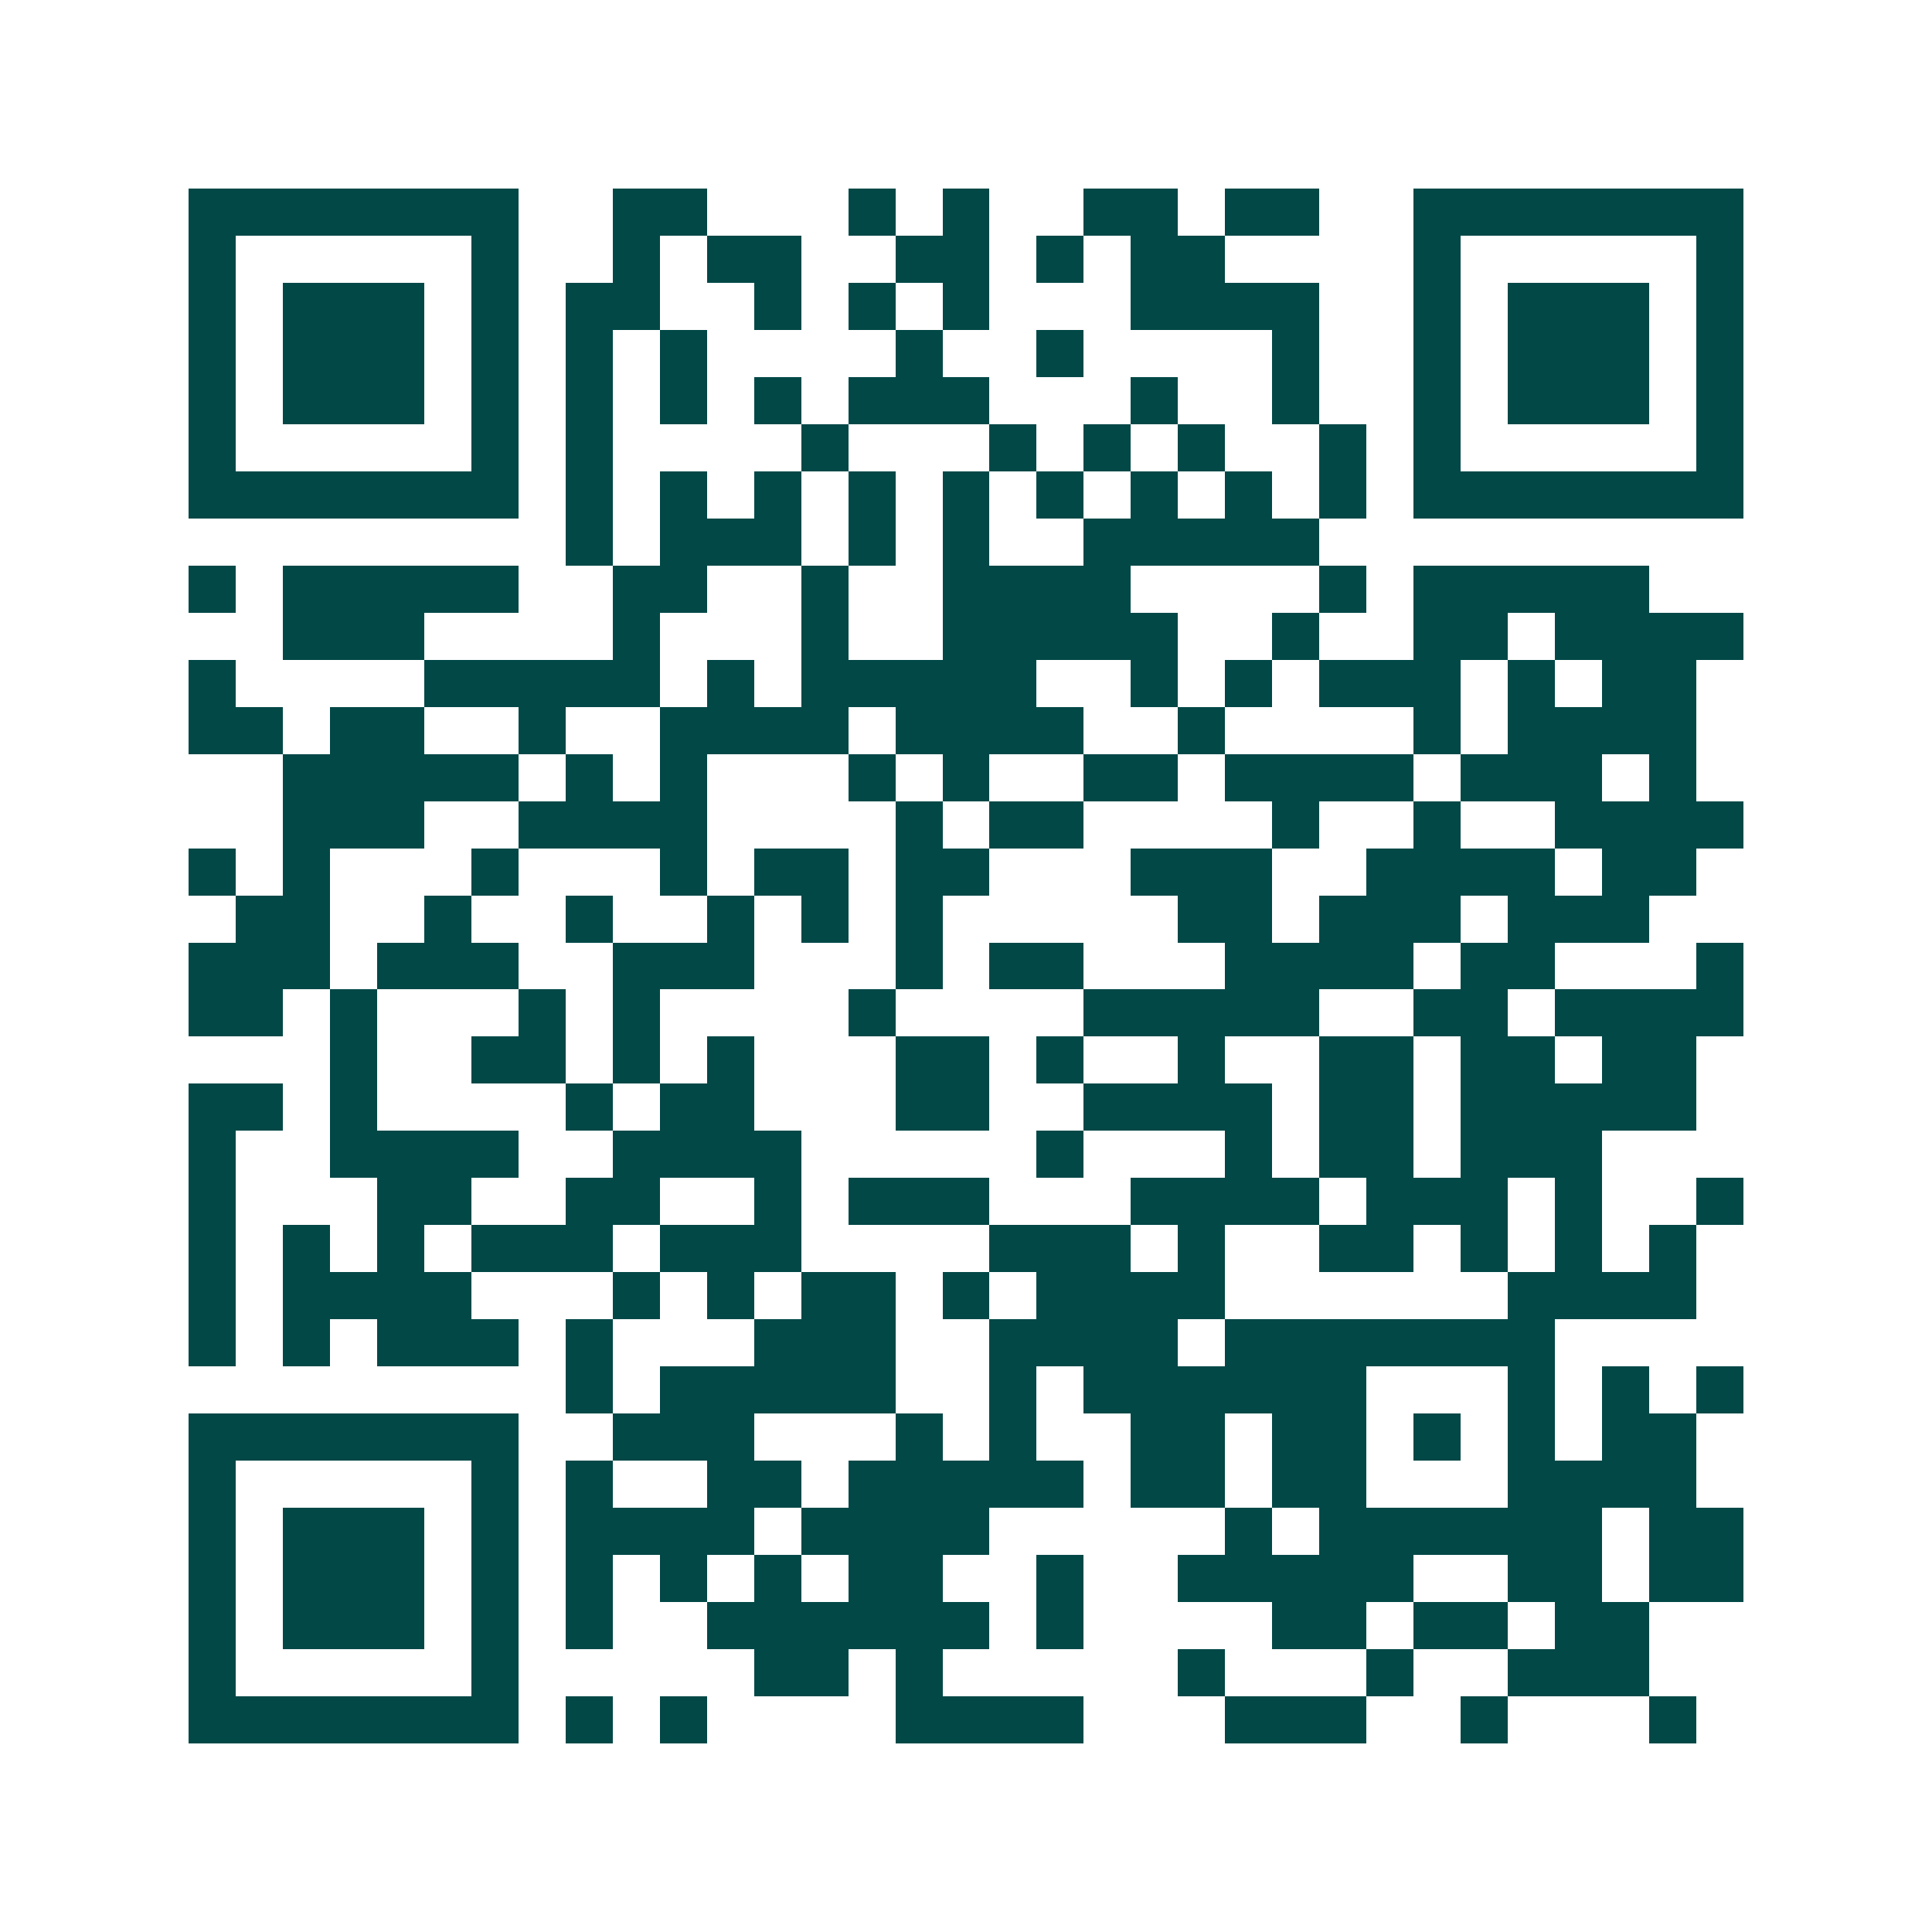<svg xmlns="http://www.w3.org/2000/svg" width="200" height="200" viewBox="0 0 41 41" shape-rendering="crispEdges"><path fill="#ffffff" d="M0 0h41v41H0z"/><path stroke="#014847" d="M4 4.5h7m2 0h2m3 0h1m1 0h1m2 0h2m1 0h2m2 0h7M4 5.5h1m5 0h1m2 0h1m1 0h2m2 0h2m1 0h1m1 0h2m4 0h1m5 0h1M4 6.5h1m1 0h3m1 0h1m1 0h2m2 0h1m1 0h1m1 0h1m3 0h4m2 0h1m1 0h3m1 0h1M4 7.5h1m1 0h3m1 0h1m1 0h1m1 0h1m4 0h1m2 0h1m4 0h1m2 0h1m1 0h3m1 0h1M4 8.5h1m1 0h3m1 0h1m1 0h1m1 0h1m1 0h1m1 0h3m3 0h1m2 0h1m2 0h1m1 0h3m1 0h1M4 9.5h1m5 0h1m1 0h1m4 0h1m3 0h1m1 0h1m1 0h1m2 0h1m1 0h1m5 0h1M4 10.5h7m1 0h1m1 0h1m1 0h1m1 0h1m1 0h1m1 0h1m1 0h1m1 0h1m1 0h1m1 0h7M12 11.5h1m1 0h3m1 0h1m1 0h1m2 0h5M4 12.5h1m1 0h5m2 0h2m2 0h1m2 0h4m4 0h1m1 0h5M6 13.5h3m4 0h1m3 0h1m2 0h5m2 0h1m2 0h2m1 0h4M4 14.5h1m4 0h5m1 0h1m1 0h5m2 0h1m1 0h1m1 0h3m1 0h1m1 0h2M4 15.5h2m1 0h2m2 0h1m2 0h4m1 0h4m2 0h1m4 0h1m1 0h4M6 16.5h5m1 0h1m1 0h1m3 0h1m1 0h1m2 0h2m1 0h4m1 0h3m1 0h1M6 17.5h3m2 0h4m4 0h1m1 0h2m4 0h1m2 0h1m2 0h4M4 18.5h1m1 0h1m3 0h1m3 0h1m1 0h2m1 0h2m3 0h3m2 0h4m1 0h2M5 19.5h2m2 0h1m2 0h1m2 0h1m1 0h1m1 0h1m5 0h2m1 0h3m1 0h3M4 20.5h3m1 0h3m2 0h3m3 0h1m1 0h2m3 0h4m1 0h2m3 0h1M4 21.5h2m1 0h1m3 0h1m1 0h1m4 0h1m4 0h5m2 0h2m1 0h4M7 22.5h1m2 0h2m1 0h1m1 0h1m3 0h2m1 0h1m2 0h1m2 0h2m1 0h2m1 0h2M4 23.5h2m1 0h1m4 0h1m1 0h2m3 0h2m2 0h4m1 0h2m1 0h5M4 24.5h1m2 0h4m2 0h4m5 0h1m3 0h1m1 0h2m1 0h3M4 25.5h1m3 0h2m2 0h2m2 0h1m1 0h3m3 0h4m1 0h3m1 0h1m2 0h1M4 26.5h1m1 0h1m1 0h1m1 0h3m1 0h3m4 0h3m1 0h1m2 0h2m1 0h1m1 0h1m1 0h1M4 27.5h1m1 0h4m3 0h1m1 0h1m1 0h2m1 0h1m1 0h4m6 0h4M4 28.5h1m1 0h1m1 0h3m1 0h1m3 0h3m2 0h4m1 0h7M12 29.5h1m1 0h5m2 0h1m1 0h6m3 0h1m1 0h1m1 0h1M4 30.5h7m2 0h3m3 0h1m1 0h1m2 0h2m1 0h2m1 0h1m1 0h1m1 0h2M4 31.5h1m5 0h1m1 0h1m2 0h2m1 0h5m1 0h2m1 0h2m3 0h4M4 32.5h1m1 0h3m1 0h1m1 0h4m1 0h4m5 0h1m1 0h6m1 0h2M4 33.5h1m1 0h3m1 0h1m1 0h1m1 0h1m1 0h1m1 0h2m2 0h1m2 0h5m2 0h2m1 0h2M4 34.5h1m1 0h3m1 0h1m1 0h1m2 0h6m1 0h1m4 0h2m1 0h2m1 0h2M4 35.5h1m5 0h1m5 0h2m1 0h1m5 0h1m3 0h1m2 0h3M4 36.5h7m1 0h1m1 0h1m4 0h4m3 0h3m2 0h1m3 0h1"/></svg>
